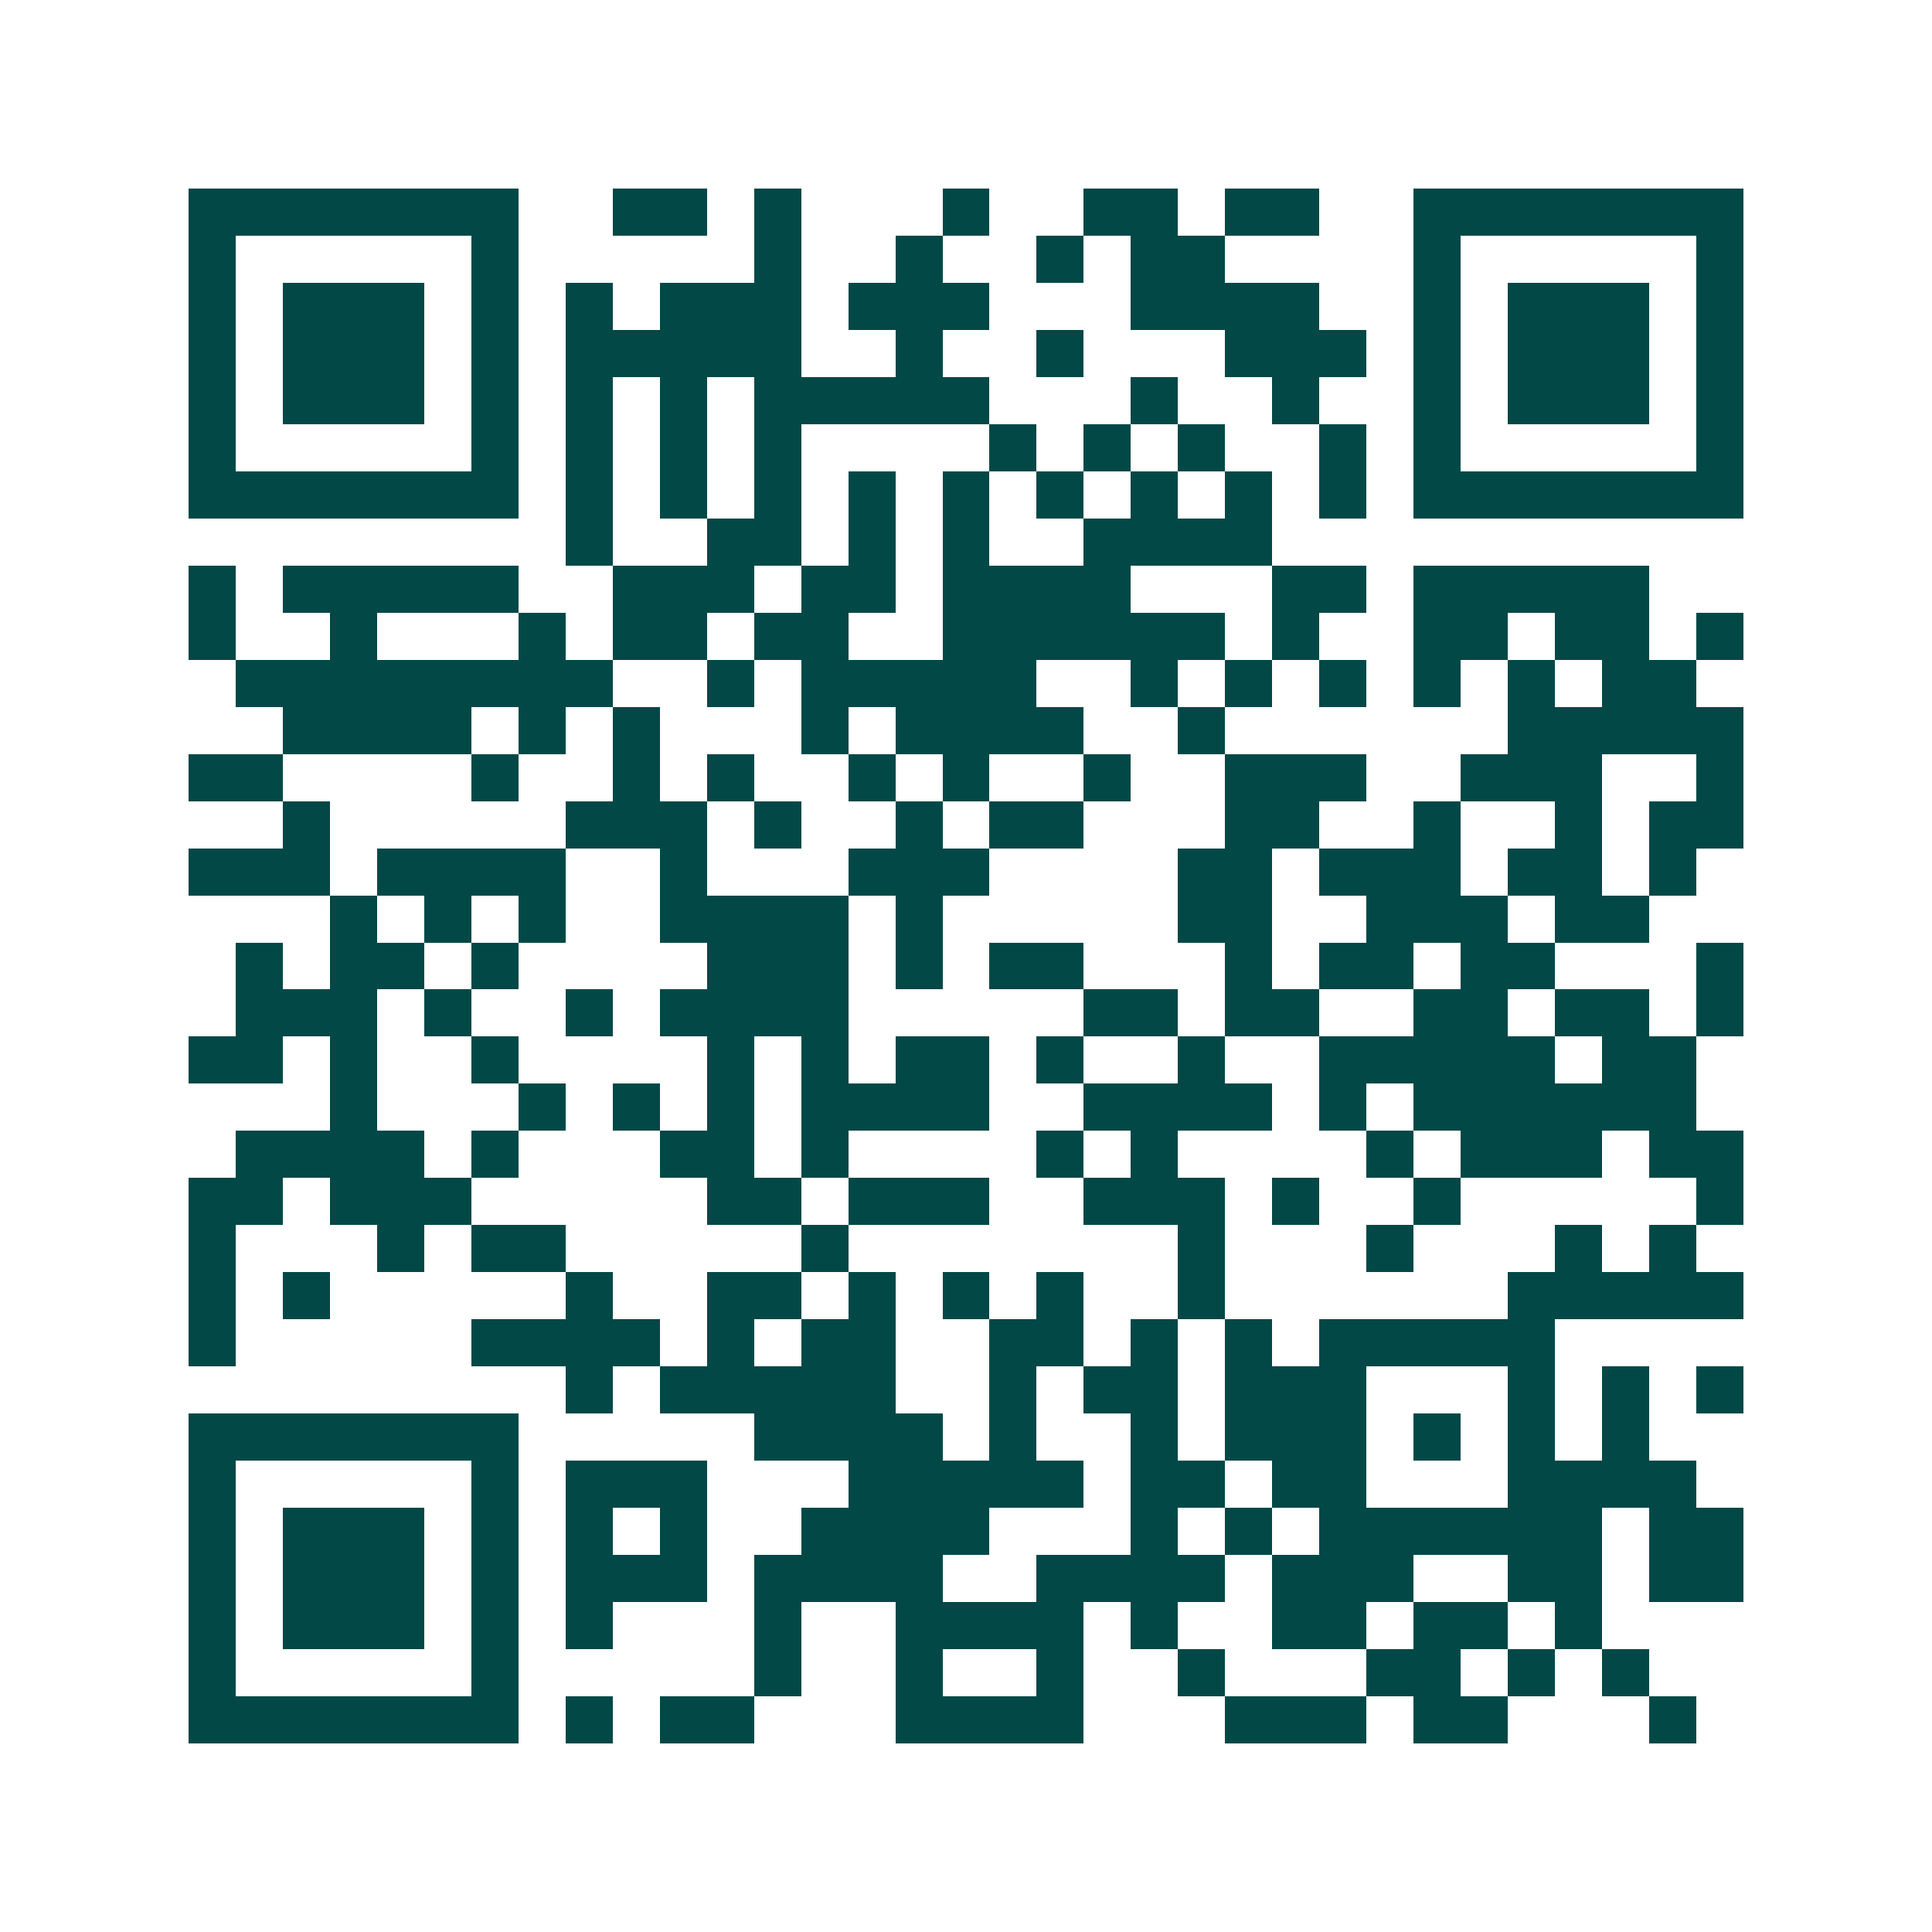 <svg xmlns="http://www.w3.org/2000/svg" width="200" height="200" viewBox="0 0 41 41" shape-rendering="crispEdges"><path fill="#ffffff" d="M0 0h41v41H0z"/><path stroke="#014847" d="M4 4.5h7m2 0h2m1 0h1m3 0h1m2 0h2m1 0h2m2 0h7M4 5.5h1m5 0h1m5 0h1m2 0h1m2 0h1m1 0h2m4 0h1m5 0h1M4 6.5h1m1 0h3m1 0h1m1 0h1m1 0h3m1 0h3m3 0h4m2 0h1m1 0h3m1 0h1M4 7.5h1m1 0h3m1 0h1m1 0h5m2 0h1m2 0h1m3 0h3m1 0h1m1 0h3m1 0h1M4 8.5h1m1 0h3m1 0h1m1 0h1m1 0h1m1 0h5m3 0h1m2 0h1m2 0h1m1 0h3m1 0h1M4 9.5h1m5 0h1m1 0h1m1 0h1m1 0h1m4 0h1m1 0h1m1 0h1m2 0h1m1 0h1m5 0h1M4 10.5h7m1 0h1m1 0h1m1 0h1m1 0h1m1 0h1m1 0h1m1 0h1m1 0h1m1 0h1m1 0h7M12 11.5h1m2 0h2m1 0h1m1 0h1m2 0h4M4 12.5h1m1 0h5m2 0h3m1 0h2m1 0h4m3 0h2m1 0h5M4 13.5h1m2 0h1m3 0h1m1 0h2m1 0h2m2 0h6m1 0h1m2 0h2m1 0h2m1 0h1M5 14.5h8m2 0h1m1 0h5m2 0h1m1 0h1m1 0h1m1 0h1m1 0h1m1 0h2M6 15.5h4m1 0h1m1 0h1m3 0h1m1 0h4m2 0h1m6 0h5M4 16.5h2m4 0h1m2 0h1m1 0h1m2 0h1m1 0h1m2 0h1m2 0h3m2 0h3m2 0h1M6 17.5h1m5 0h3m1 0h1m2 0h1m1 0h2m3 0h2m2 0h1m2 0h1m1 0h2M4 18.5h3m1 0h4m2 0h1m3 0h3m4 0h2m1 0h3m1 0h2m1 0h1M7 19.5h1m1 0h1m1 0h1m2 0h4m1 0h1m5 0h2m2 0h3m1 0h2M5 20.5h1m1 0h2m1 0h1m4 0h3m1 0h1m1 0h2m3 0h1m1 0h2m1 0h2m3 0h1M5 21.5h3m1 0h1m2 0h1m1 0h4m5 0h2m1 0h2m2 0h2m1 0h2m1 0h1M4 22.5h2m1 0h1m2 0h1m4 0h1m1 0h1m1 0h2m1 0h1m2 0h1m2 0h5m1 0h2M7 23.5h1m3 0h1m1 0h1m1 0h1m1 0h4m2 0h4m1 0h1m1 0h6M5 24.5h4m1 0h1m3 0h2m1 0h1m4 0h1m1 0h1m4 0h1m1 0h3m1 0h2M4 25.5h2m1 0h3m5 0h2m1 0h3m2 0h3m1 0h1m2 0h1m5 0h1M4 26.5h1m3 0h1m1 0h2m5 0h1m7 0h1m3 0h1m3 0h1m1 0h1M4 27.5h1m1 0h1m5 0h1m2 0h2m1 0h1m1 0h1m1 0h1m2 0h1m6 0h5M4 28.5h1m5 0h4m1 0h1m1 0h2m2 0h2m1 0h1m1 0h1m1 0h5M12 29.5h1m1 0h5m2 0h1m1 0h2m1 0h3m3 0h1m1 0h1m1 0h1M4 30.5h7m5 0h4m1 0h1m2 0h1m1 0h3m1 0h1m1 0h1m1 0h1M4 31.5h1m5 0h1m1 0h3m3 0h5m1 0h2m1 0h2m3 0h4M4 32.5h1m1 0h3m1 0h1m1 0h1m1 0h1m2 0h4m3 0h1m1 0h1m1 0h6m1 0h2M4 33.5h1m1 0h3m1 0h1m1 0h3m1 0h4m2 0h4m1 0h3m2 0h2m1 0h2M4 34.5h1m1 0h3m1 0h1m1 0h1m3 0h1m2 0h4m1 0h1m2 0h2m1 0h2m1 0h1M4 35.5h1m5 0h1m5 0h1m2 0h1m2 0h1m2 0h1m3 0h2m1 0h1m1 0h1M4 36.5h7m1 0h1m1 0h2m3 0h4m3 0h3m1 0h2m3 0h1"/></svg>
